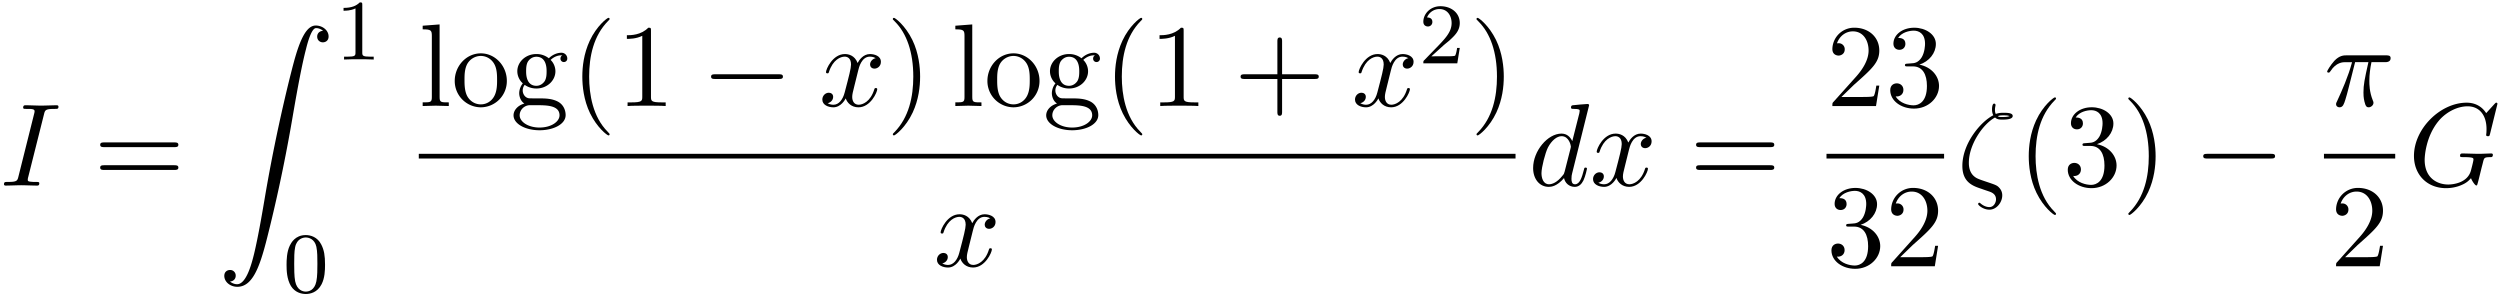 <svg xmlns="http://www.w3.org/2000/svg" xmlns:xlink="http://www.w3.org/1999/xlink" width="388" height="46" viewBox="1872.02 1482.83 231.93 27.497"><defs><path id="g0-90" d="M1.135 23.75c.349-.023.534-.263.534-.535a.51.51 0 0 0-.524-.535c-.261 0-.534.164-.534.545 0 .557.545 1.015 1.21 1.015 1.659 0 2.28-2.553 3.055-5.716.84-3.448 1.55-6.928 2.139-10.43.403-2.323.807-4.505 1.178-5.912.13-.535.502-1.942.927-1.942.338 0 .61.207.655.25-.36.023-.546.263-.546.535 0 .36.273.535.524.535.262 0 .534-.164.534-.545C10.287.425 9.698 0 9.098 0c-.829 0-1.44 1.19-2.04 3.415-.033.12-1.516 5.596-2.716 12.73-.284 1.67-.6 3.491-.96 5.008C3.185 21.949 2.684 24 1.8 24c-.393 0-.655-.25-.665-.25"/><path id="g2-16" d="M3.535-6.316c.196.196.447.196.665.196.273 0 .97 0 .97-.338 0-.273-.435-.295-.872-.295-.12 0-.414 0-.698.11-.055-.132-.076-.186-.076-.415 0-.153.054-.382.054-.404 0-.087-.054-.142-.13-.142-.197 0-.197.502-.197.535 0 .185.033.382.12.545C2.225-5.945.5-3.938.5-1.822.502-.284 1.496.044 2.28.305c.327.12.35.12.665.23.23.076.677.229.677.741 0 .295-.207.72-.611.72-.284 0-.578-.13-.807-.327-.077-.065-.088-.076-.131-.076-.055 0-.11.043-.11.12 0 .109.47.523 1.048.523.676 0 1.189-.698 1.189-1.32a1 1 0 0 0-.295-.73C3.72-.023 3.513-.088 2.87-.306 1.996-.6 1.822-.655 1.56-.884c-.458-.414-.458-1.036-.458-1.243 0-1.691 1.33-3.6 2.433-4.19m.25-.12c.164-.077.36-.077.502-.077.36 0 .404.011.6.066-.087.032-.196.087-.676.087-.23 0-.306 0-.426-.076"/><path id="g2-25" d="M2.89-4.07h1.234c-.36 1.615-.459 2.085-.459 2.815 0 .164 0 .459.088.83.109.48.229.545.392.545.219 0 .448-.196.448-.415 0-.065 0-.087-.066-.24-.316-.785-.316-1.494-.316-1.8 0-.578.076-1.167.196-1.734h1.244c.142 0 .534 0 .534-.371 0-.262-.229-.262-.436-.262H2.095c-.24 0-.655 0-1.135.513-.382.425-.665.927-.665.982 0 .01 0 .109.13.109.088 0 .11-.044.175-.131.535-.84 1.167-.84 1.385-.84h.622C2.258-2.75 1.67-1.43 1.211-.436c-.087.163-.087.185-.087.261 0 .208.174.295.316.295.327 0 .415-.305.545-.71.153-.5.153-.523.295-1.068z"/><path id="g2-71" d="M8.29-7.582a.11.11 0 0 0-.12-.109c-.032 0-.043.011-.163.131l-.763.84c-.099-.153-.6-.97-1.811-.97C3-7.69.545-5.28.545-2.75.545-1.014 1.756.24 3.524.24c.48 0 .97-.098 1.363-.262.546-.218.753-.447.95-.665.098.272.381.676.49.676.055 0 .077-.033.077-.044.021-.021.13-.436.185-.665l.207-.84c.044-.185.099-.37.142-.556.12-.491.131-.513.753-.524.054 0 .174-.01.174-.218 0-.077-.054-.12-.141-.12-.251 0-.895.033-1.146.033-.338 0-1.189-.033-1.527-.033-.098 0-.23 0-.23.218 0 .12.088.12.328.12.011 0 .327 0 .578.022.284.033.338.065.338.207 0 .098-.12.59-.229.993-.305 1.2-1.723 1.32-2.105 1.32-1.047 0-2.193-.622-2.193-2.291 0-.338.11-2.138 1.255-3.556.589-.742 1.647-1.408 2.727-1.408 1.113 0 1.756.84 1.756 2.106 0 .436-.032.447-.032.556s.12.11.163.11c.142 0 .142-.023.197-.219z"/><path id="g2-73" d="M4.08-6.61c.098-.394.13-.503.993-.503.262 0 .349 0 .349-.207 0-.13-.12-.13-.164-.13-.316 0-1.123.032-1.44.032-.327 0-1.123-.033-1.45-.033-.077 0-.219 0-.219.218 0 .12.098.12.306.12.458 0 .752 0 .752.208 0 .054 0 .076-.022.174L1.713-.85c-.098.404-.131.513-.993.513-.25 0-.35 0-.35.218 0 .12.132.12.165.12.316 0 1.112-.033 1.429-.033.327 0 1.134.033 1.461.033.088 0 .219 0 .219-.207 0-.131-.088-.131-.328-.131-.196 0-.25 0-.469-.022-.229-.022-.272-.065-.272-.185a1 1 0 0 1 .043-.251z"/><path id="g2-100" d="M5.63-7.45c0-.012 0-.12-.143-.12-.163 0-1.2.097-1.385.12-.087.01-.153.065-.153.206 0 .131.098.131.262.131.524 0 .545.077.545.186l-.032.218-.655 2.585c-.196-.403-.513-.698-1.004-.698C1.79-4.822.436-3.218.436-1.625.436-.6 1.036.12 1.887.12c.218 0 .764-.044 1.418-.818.088.458.47.818.993.818.382 0 .633-.25.807-.6.186-.393.328-1.058.328-1.08 0-.11-.098-.11-.131-.11-.11 0-.12.045-.153.197-.185.71-.382 1.353-.829 1.353-.295 0-.327-.284-.327-.502 0-.262.022-.338.065-.523zM3.36-1.299c-.055.196-.055.218-.218.403-.48.6-.927.775-1.233.775-.545 0-.698-.6-.698-1.025 0-.546.349-1.888.6-2.39.338-.643.829-1.047 1.265-1.047.71 0 .862.895.862.96s-.022.131-.033.186z"/><path id="g2-120" d="M3.644-3.295c.065-.283.316-1.287 1.08-1.287.054 0 .316 0 .545.142-.305.055-.524.327-.524.59 0 .174.12.38.415.38.24 0 .59-.195.59-.632 0-.567-.645-.72-1.015-.72-.633 0-1.015.578-1.146.83-.273-.72-.862-.83-1.178-.83-1.135 0-1.756 1.407-1.756 1.68 0 .11.109.11.13.11.088 0 .12-.023.142-.12.371-1.157 1.091-1.43 1.462-1.43.207 0 .59.098.59.731 0 .338-.186 1.07-.59 2.596C2.215-.578 1.833-.12 1.353-.12c-.066 0-.317 0-.546-.142.273-.054.513-.283.513-.589 0-.294-.24-.382-.404-.382-.327 0-.6.284-.6.633 0 .502.546.72 1.026.72.72 0 1.113-.764 1.145-.83.131.405.524.83 1.178.83 1.124 0 1.746-1.407 1.746-1.68 0-.11-.098-.11-.131-.11-.098 0-.12.045-.142.12-.36 1.168-1.102 1.43-1.45 1.43-.426 0-.6-.35-.6-.72 0-.24.065-.48.185-.96z"/><path id="g1-0" d="M7.19-2.51c.185 0 .38 0 .38-.217s-.195-.218-.38-.218H1.286c-.185 0-.382 0-.382.218s.197.218.382.218z"/><path id="g3-48" d="M3.897-2.542c0-.853-.087-1.371-.35-1.881-.351-.702-.997-.877-1.435-.877-1.004 0-1.37.75-1.482.972-.287.582-.303 1.371-.303 1.786 0 .526.024 1.33.406 1.968.367.59.957.741 1.38.741.382 0 1.067-.12 1.466-.908.294-.574.318-1.283.318-1.801M2.112-.056c-.27 0-.82-.127-.988-.964-.088-.454-.088-1.204-.088-1.618 0-.55 0-1.108.088-1.546.167-.813.789-.893.988-.893.271 0 .821.136.98.86.096.44.096 1.037.096 1.579 0 .47 0 1.187-.096 1.634-.167.837-.717.948-.98.948"/><path id="g3-49" d="M2.503-5.077c0-.215-.016-.223-.232-.223-.326.319-.749.51-1.506.51v.263c.215 0 .646 0 1.108-.215v4.088c0 .295-.024.391-.781.391H.813V0c.327-.024 1.012-.024 1.37-.024s1.053 0 1.38.024v-.263h-.28c-.756 0-.78-.096-.78-.39z"/><path id="g3-50" d="M2.248-1.626c.127-.12.462-.382.59-.494.494-.454.964-.893.964-1.618 0-.948-.797-1.562-1.794-1.562-.956 0-1.586.725-1.586 1.434 0 .391.311.447.423.447a.41.41 0 0 0 .414-.423c0-.414-.398-.414-.494-.414a1.23 1.23 0 0 1 1.156-.781c.741 0 1.124.63 1.124 1.299 0 .829-.582 1.435-1.523 2.399L.518-.303C.422-.215.422-.199.422 0h3.149l.23-1.427h-.246c-.024.16-.088.558-.184.71-.047.063-.653.063-.78.063H1.17z"/><path id="g4-40" d="M3.61 2.618c0-.033 0-.054-.185-.24-1.363-1.374-1.712-3.436-1.712-5.105 0-1.898.414-3.797 1.756-5.16.142-.131.142-.153.142-.186 0-.076-.044-.109-.11-.109-.108 0-1.09.742-1.734 2.127-.556 1.2-.687 2.411-.687 3.328 0 .85.12 2.17.72 3.403.655 1.342 1.593 2.051 1.702 2.051.065 0 .109-.032.109-.109"/><path id="g4-41" d="M3.153-2.727c0-.851-.12-2.171-.72-3.404C1.778-7.473.84-8.18.73-8.18c-.066 0-.11.043-.11.108 0 .033 0 .055.208.251C1.9-6.742 2.52-5.007 2.52-2.727c0 1.865-.404 3.785-1.756 5.16-.142.13-.142.152-.142.185 0 .066.043.11.109.11.109 0 1.09-.743 1.734-2.128.557-1.2.688-2.41.688-3.327"/><path id="g4-43" d="M4.462-2.51h3.043c.153 0 .36 0 .36-.217s-.207-.218-.36-.218H4.462V-6c0-.153 0-.36-.218-.36s-.219.207-.219.36v3.055H.971c-.153 0-.36 0-.36.218s.207.218.36.218h3.054V.545c0 .153 0 .36.219.36s.218-.207.218-.36z"/><path id="g4-49" d="M3.207-6.982c0-.262 0-.283-.25-.283-.677.698-1.637.698-1.986.698v.338c.218 0 .862 0 1.429-.284v5.651c0 .393-.033.524-1.015.524h-.349V0c.382-.033 1.331-.033 1.768-.033s1.385 0 1.767.033v-.338h-.35c-.981 0-1.014-.12-1.014-.524z"/><path id="g4-50" d="m1.385-.84 1.157-1.124c1.702-1.505 2.356-2.094 2.356-3.185 0-1.244-.982-2.116-2.313-2.116a2.016 2.016 0 0 0-2.04 1.974c0 .611.546.611.579.611.185 0 .567-.13.567-.578a.55.55 0 0 0-.578-.567c-.088 0-.11 0-.142.01.25-.709.84-1.112 1.473-1.112.992 0 1.461.883 1.461 1.778 0 .873-.545 1.734-1.145 2.41L.665-.403c-.12.12-.12.142-.12.404h4.048l.305-1.898h-.273c-.054.327-.13.807-.24.97C4.31-.84 3.59-.84 3.35-.84z"/><path id="g4-51" d="M3.164-3.84c.894-.295 1.527-1.058 1.527-1.92 0-.895-.96-1.505-2.007-1.505-1.102 0-1.931.654-1.931 1.483 0 .36.24.567.556.567.338 0 .556-.24.556-.556 0-.545-.512-.545-.676-.545.338-.535 1.058-.677 1.451-.677.447 0 1.047.24 1.047 1.222 0 .131-.022.764-.305 1.244-.327.523-.698.556-.971.567-.087.01-.35.033-.426.033-.087.01-.163.022-.163.13 0 .12.076.12.262.12h.48c.894 0 1.298.742 1.298 1.812 0 1.483-.753 1.8-1.233 1.8-.469 0-1.287-.186-1.669-.83.382.055.72-.185.72-.6 0-.392-.295-.61-.61-.61-.263 0-.612.152-.612.632C.458-.48 1.473.24 2.662.24c1.33 0 2.323-.993 2.323-2.105 0-.895-.687-1.746-1.821-1.975"/><path id="g4-61" d="M7.495-3.567c.163 0 .37 0 .37-.218s-.207-.219-.36-.219H.971c-.153 0-.36 0-.36.219s.207.218.37.218zm.01 2.116c.153 0 .36 0 .36-.218s-.207-.218-.37-.218H.982c-.164 0-.371 0-.371.218s.207.218.36.218z"/><path id="g4-103" d="M2.422-1.876c-.95 0-.95-1.091-.95-1.342 0-.295.012-.644.175-.917.088-.13.338-.436.775-.436.949 0 .949 1.091.949 1.342 0 .294-.011.644-.175.916-.087.131-.338.437-.774.437m-1.266.425c0-.044 0-.294.186-.513.425.306.873.339 1.08.339 1.014 0 1.767-.753 1.767-1.593 0-.404-.174-.807-.447-1.058.393-.371.785-.426.982-.426a.4.4 0 0 1 .109.011c-.12.044-.175.164-.175.295a.31.31 0 0 0 .317.316.314.314 0 0 0 .316-.327.534.534 0 0 0-.556-.535c-.219 0-.699.066-1.157.513a1.82 1.82 0 0 0-1.156-.393c-1.015 0-1.767.753-1.767 1.593 0 .48.24.894.512 1.124A1.5 1.5 0 0 0 .83-1.2c0 .338.142.753.48.97C.655-.043.305.426.305.863c0 .785 1.08 1.385 2.411 1.385 1.288 0 2.422-.556 2.422-1.407 0-.382-.153-.938-.709-1.244-.578-.305-1.21-.305-1.876-.305-.273 0-.742 0-.818-.011-.35-.044-.579-.382-.579-.73m1.571 3.447C1.625 1.996.873 1.44.873.862c0-.502.414-.906.894-.938h.644c.938 0 2.16 0 2.16.938 0 .589-.775 1.134-1.844 1.134"/><path id="g4-108" d="m1.93-7.57-1.57.12v.337c.764 0 .85.077.85.611v5.673c0 .49-.12.49-.85.49V0c.36-.01.938-.033 1.21-.033S2.379-.01 2.783 0v-.338c-.731 0-.851 0-.851-.491z"/><path id="g4-111" d="M5.138-2.335c0-1.396-1.09-2.552-2.41-2.552-1.364 0-2.423 1.189-2.423 2.552A2.435 2.435 0 0 0 2.716.12a2.43 2.43 0 0 0 2.422-2.455M2.728-.153c-.47 0-.95-.229-1.244-.73-.273-.48-.273-1.146-.273-1.539 0-.425 0-1.014.262-1.494a1.46 1.46 0 0 1 1.243-.731c.48 0 .95.24 1.233.709s.284 1.102.284 1.516c0 .393 0 .982-.24 1.462-.24.49-.72.807-1.266.807"/></defs><g id="page1"><use xlink:href="#g2-73" x="1872.02" y="1500.046"/><use xlink:href="#g4-61" x="1880.702" y="1500.046"/><use xlink:href="#g0-90" x="1892.217" y="1485.197"/><use xlink:href="#g3-49" x="1903.126" y="1488.352"/><use xlink:href="#g3-48" x="1898.277" y="1509.938"/><use xlink:href="#g4-108" x="1910.872" y="1492.666"/><use xlink:href="#g4-111" x="1913.902" y="1492.666"/><use xlink:href="#g4-103" x="1919.357" y="1492.666"/><use xlink:href="#g4-40" x="1924.963" y="1492.666"/><use xlink:href="#g4-49" x="1929.205" y="1492.666"/><use xlink:href="#g1-0" x="1937.084" y="1492.666"/><use xlink:href="#g2-120" x="1947.993" y="1492.666"/><use xlink:href="#g4-41" x="1954.228" y="1492.666"/><use xlink:href="#g4-108" x="1960.288" y="1492.666"/><use xlink:href="#g4-111" x="1963.319" y="1492.666"/><use xlink:href="#g4-103" x="1968.773" y="1492.666"/><use xlink:href="#g4-40" x="1974.379" y="1492.666"/><use xlink:href="#g4-49" x="1978.622" y="1492.666"/><use xlink:href="#g4-43" x="1986.5" y="1492.666"/><use xlink:href="#g2-120" x="1997.41" y="1492.666"/><use xlink:href="#g3-50" x="2003.644" y="1488.707"/><use xlink:href="#g4-41" x="2008.377" y="1492.666"/><path d="M1910.872 1497.1h101.747v.436h-101.747z"/><use xlink:href="#g2-120" x="1958.628" y="1507.529"/><use xlink:href="#g2-100" x="2013.815" y="1500.046"/><use xlink:href="#g2-120" x="2019.493" y="1500.046"/><use xlink:href="#g4-61" x="2028.758" y="1500.046"/><use xlink:href="#g4-50" x="2041.468" y="1492.666"/><use xlink:href="#g4-51" x="2046.923" y="1492.666"/><path d="M2041.468 1497.1h10.909v.436h-10.909z"/><use xlink:href="#g4-51" x="2041.468" y="1507.529"/><use xlink:href="#g4-50" x="2046.923" y="1507.529"/><use xlink:href="#g2-16" x="2053.573" y="1500.046"/><use xlink:href="#g4-40" x="2059.151" y="1500.046"/><use xlink:href="#g4-51" x="2063.393" y="1500.046"/><use xlink:href="#g4-41" x="2068.848" y="1500.046"/><use xlink:href="#g1-0" x="2075.514" y="1500.046"/><use xlink:href="#g2-25" x="2087.619" y="1492.666"/><path d="M2087.619 1497.1h6.61v.436h-6.61z"/><use xlink:href="#g4-50" x="2088.197" y="1507.529"/><use xlink:href="#g2-71" x="2095.424" y="1500.046"/></g><script type="text/ecmascript">if(window.parent.postMessage)window.parent.postMessage(&quot;12.89981|291|34.5|&quot;+window.location,&quot;*&quot;);</script></svg>
